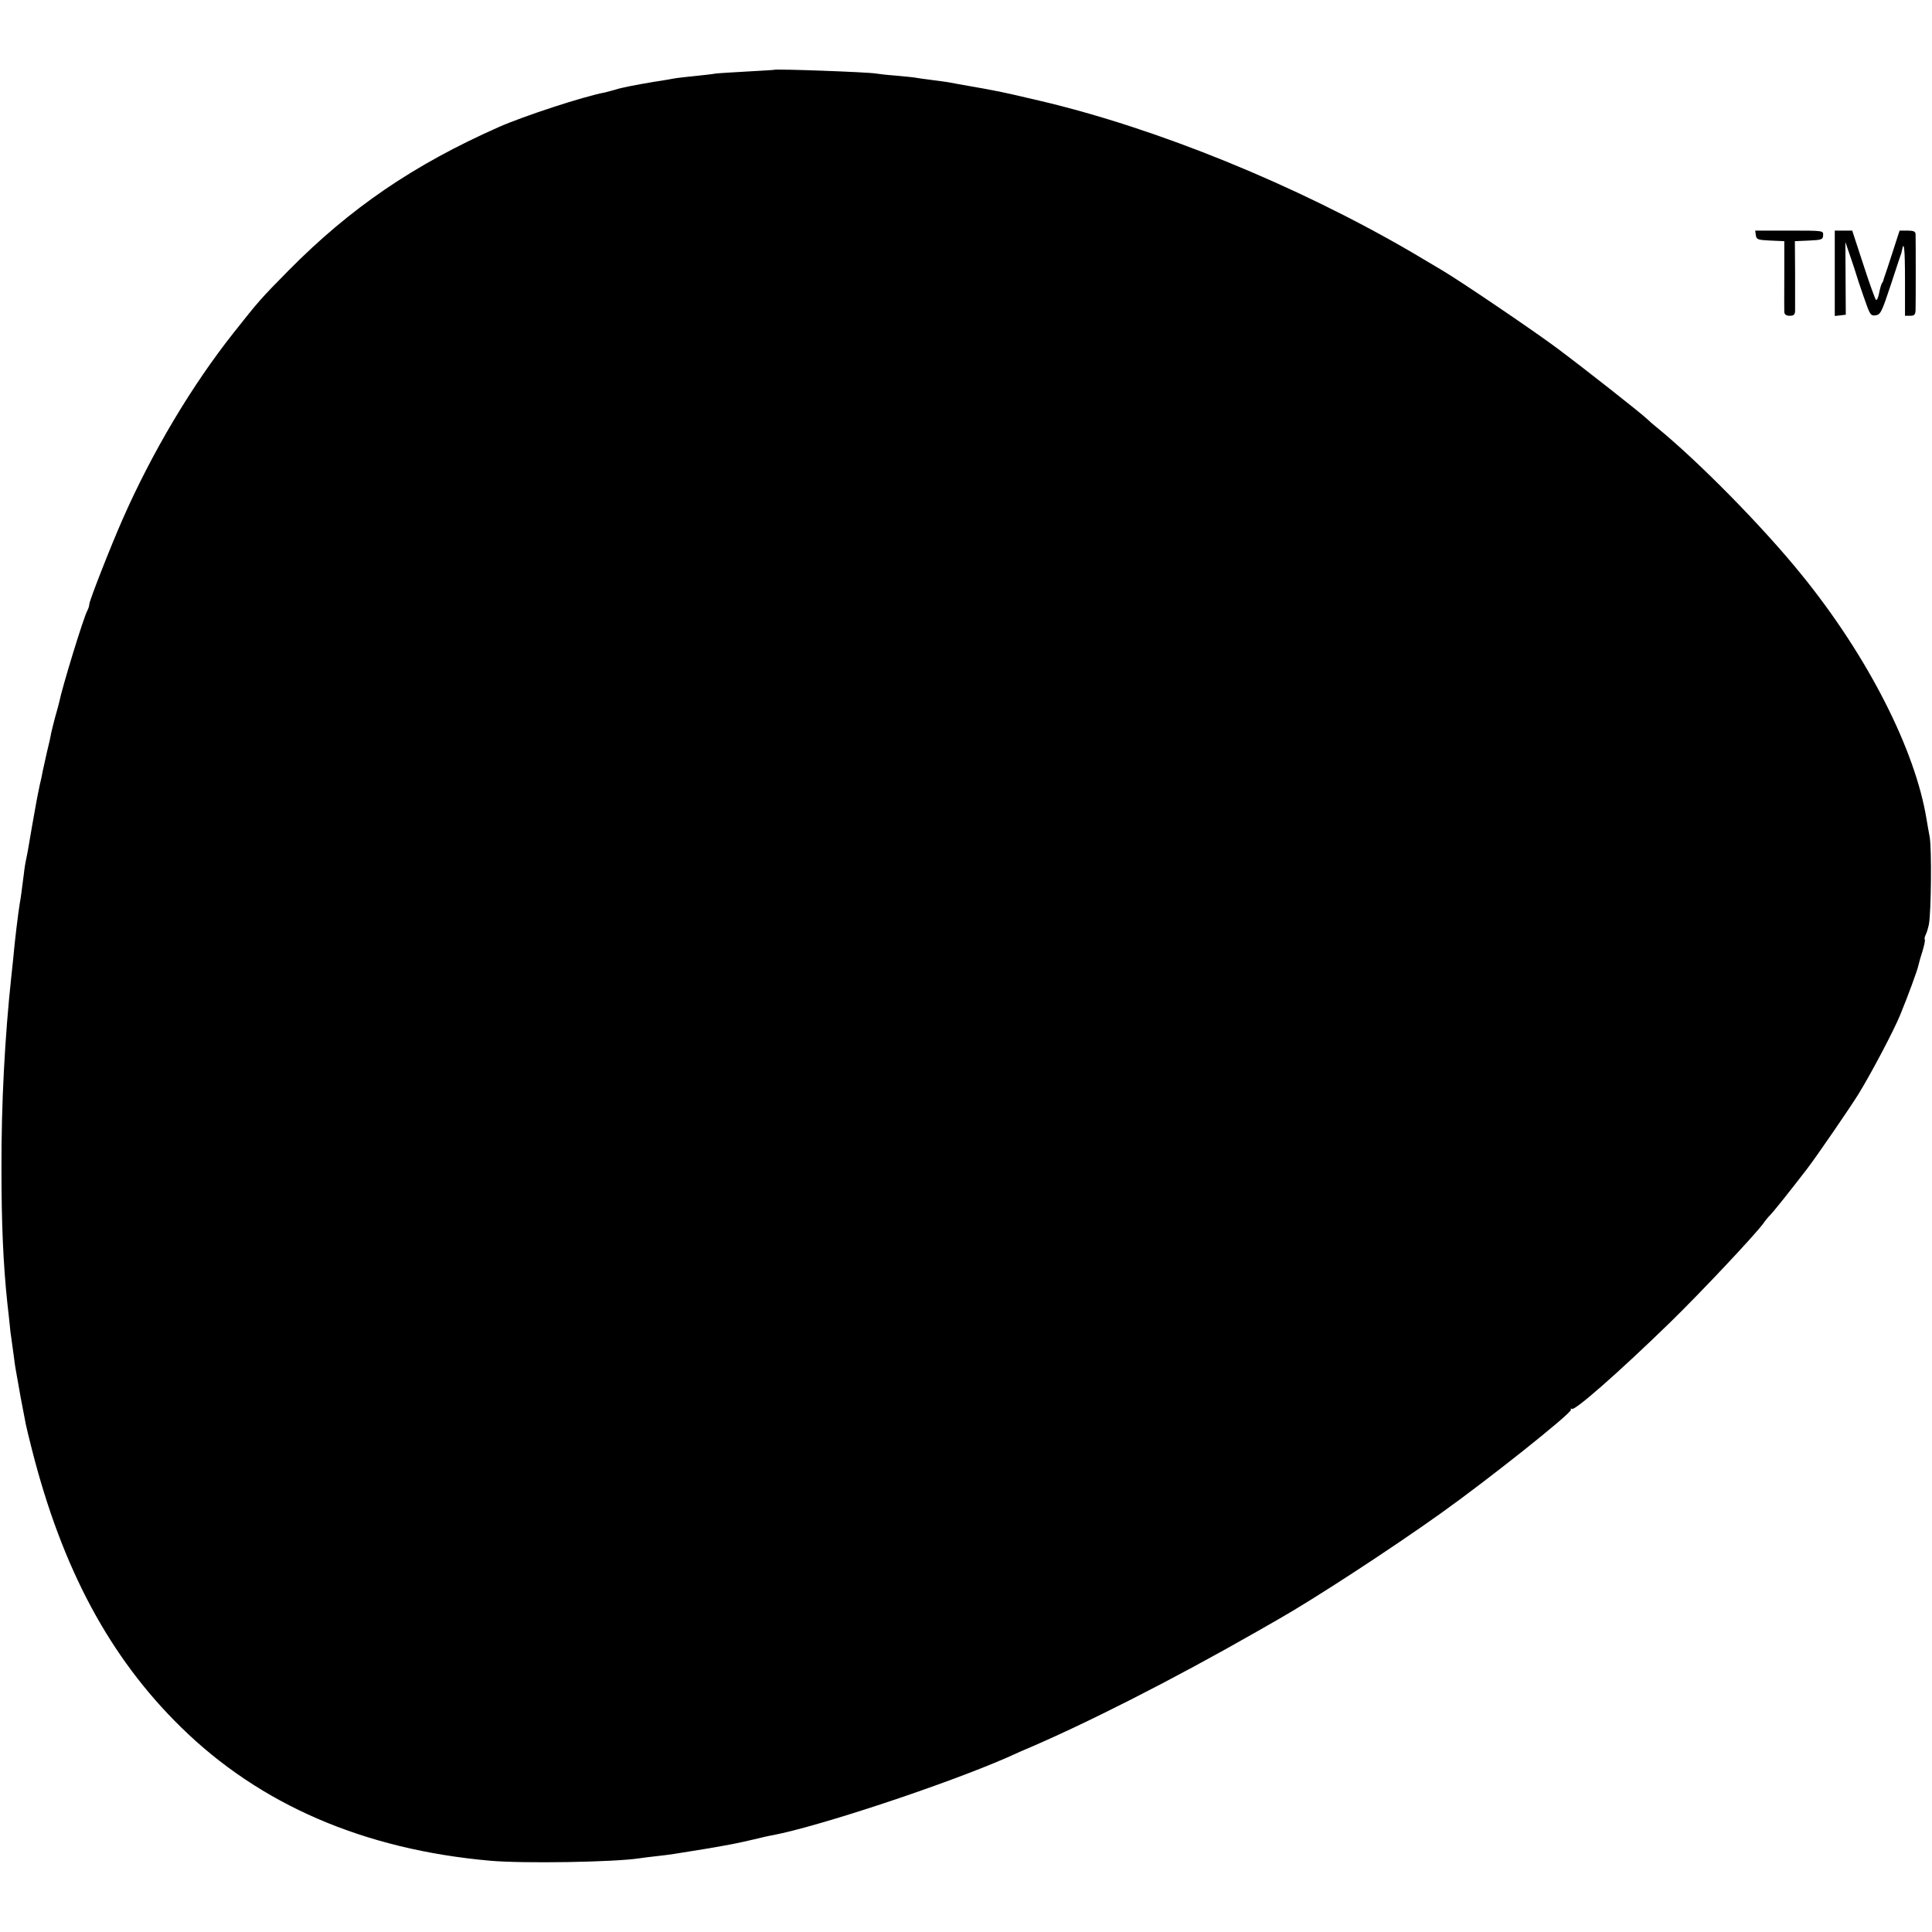 <?xml version="1.0" standalone="no"?>
<!DOCTYPE svg PUBLIC "-//W3C//DTD SVG 20010904//EN"
 "http://www.w3.org/TR/2001/REC-SVG-20010904/DTD/svg10.dtd">
<svg version="1.0" xmlns="http://www.w3.org/2000/svg"
 width="930pt" height="930pt" viewBox="0 0 930 930"
 preserveAspectRatio="xMidYMid meet">
<g transform="translate(0,930) scale(0.1,-0.1)"
fill="#000000" stroke="none">
<path d="M3727 8964 c-1 -1 -58 -4 -127 -8 -69 -4 -138 -8 -155 -10 -16 -3
-61 -8 -100 -12 -88 -9 -92 -10 -135 -18 -19 -3 -47 -8 -63 -10 -89 -15 -156
-28 -183 -37 -17 -5 -41 -11 -52 -14 -103 -19 -395 -115 -512 -167 -410 -182
-713 -389 -1010 -689 -134 -136 -144 -147 -264 -299 -203 -256 -394 -577 -536
-900 -57 -129 -160 -392 -160 -408 0 -7 -4 -20 -9 -30 -18 -31 -122 -371 -136
-442 -2 -8 -10 -40 -19 -70 -8 -30 -17 -66 -20 -80 -2 -14 -11 -54 -20 -90 -8
-36 -17 -76 -20 -90 -2 -14 -9 -45 -15 -70 -5 -25 -12 -58 -15 -75 -7 -38 -36
-201 -42 -240 -3 -16 -7 -37 -9 -45 -2 -8 -7 -37 -10 -65 -12 -93 -15 -118
-20 -144 -8 -48 -25 -191 -30 -251 -2 -19 -6 -62 -10 -95 -32 -296 -49 -622
-48 -930 0 -261 8 -453 28 -645 4 -30 8 -75 11 -100 2 -25 6 -58 9 -75 2 -16
7 -52 11 -80 3 -27 8 -59 10 -70 2 -11 6 -33 9 -50 11 -64 13 -76 39 -210 2
-11 15 -65 29 -120 146 -576 375 -1003 718 -1339 380 -373 880 -589 1489 -643
156 -14 599 -7 720 12 14 2 50 7 80 10 65 7 88 11 235 35 129 22 149 26 235
46 36 9 76 18 90 20 224 43 828 243 1126 373 27 12 58 26 69 31 300 126 729
344 1135 576 47 27 93 53 103 59 168 95 544 340 782 510 229 163 631 483 627
499 -2 6 0 8 4 4 12 -12 224 174 470 413 153 149 414 427 453 481 8 12 22 29
31 38 17 17 92 111 176 220 43 55 213 303 251 365 62 101 171 308 200 380 36
87 83 215 87 236 3 13 12 46 21 73 8 27 13 51 10 54 -2 3 0 12 4 21 5 9 12 32
16 51 11 58 14 361 4 420 -6 30 -12 69 -15 85 -54 335 -283 785 -599 1175
-187 232 -501 551 -704 716 -13 10 -31 26 -40 35 -29 28 -302 243 -436 343
-104 78 -453 315 -550 373 -27 16 -125 74 -150 89 -554 323 -1224 596 -1790
729 -145 34 -156 36 -180 41 -11 2 -31 6 -45 9 -14 3 -63 12 -110 20 -47 8
-94 17 -105 19 -12 2 -48 7 -80 11 -33 4 -68 9 -78 11 -10 2 -53 6 -95 10 -42
3 -85 8 -95 10 -38 7 -483 23 -490 18z"/>
<path d="M8452 8168 c3 -21 9 -23 70 -26 l67 -3 0 -162 c-1 -89 0 -170 0 -179
1 -12 9 -18 26 -18 19 0 25 5 26 23 0 12 0 93 0 179 l-1 157 68 3 c62 3 67 5
68 26 1 22 1 22 -163 22 l-164 0 3 -22z"/>
<path d="M8832 7984 l0 -205 27 3 26 3 -1 175 -1 175 24 -70 c13 -38 26 -77
28 -85 2 -8 18 -57 36 -108 30 -87 33 -93 57 -90 24 3 30 15 74 148 26 80 48
145 48 145 1 0 3 8 5 18 10 55 15 12 15 -141 l0 -172 25 0 c20 0 25 5 26 28 1
35 1 341 0 365 -1 13 -10 17 -39 17 l-38 0 -33 -102 c-18 -57 -36 -110 -39
-118 -3 -8 -6 -17 -6 -20 -1 -3 -4 -10 -8 -15 -3 -6 -9 -27 -13 -48 -4 -21
-11 -35 -15 -30 -4 4 -32 81 -61 171 l-53 162 -42 0 -42 0 0 -206z"/>
</g>
</svg>
